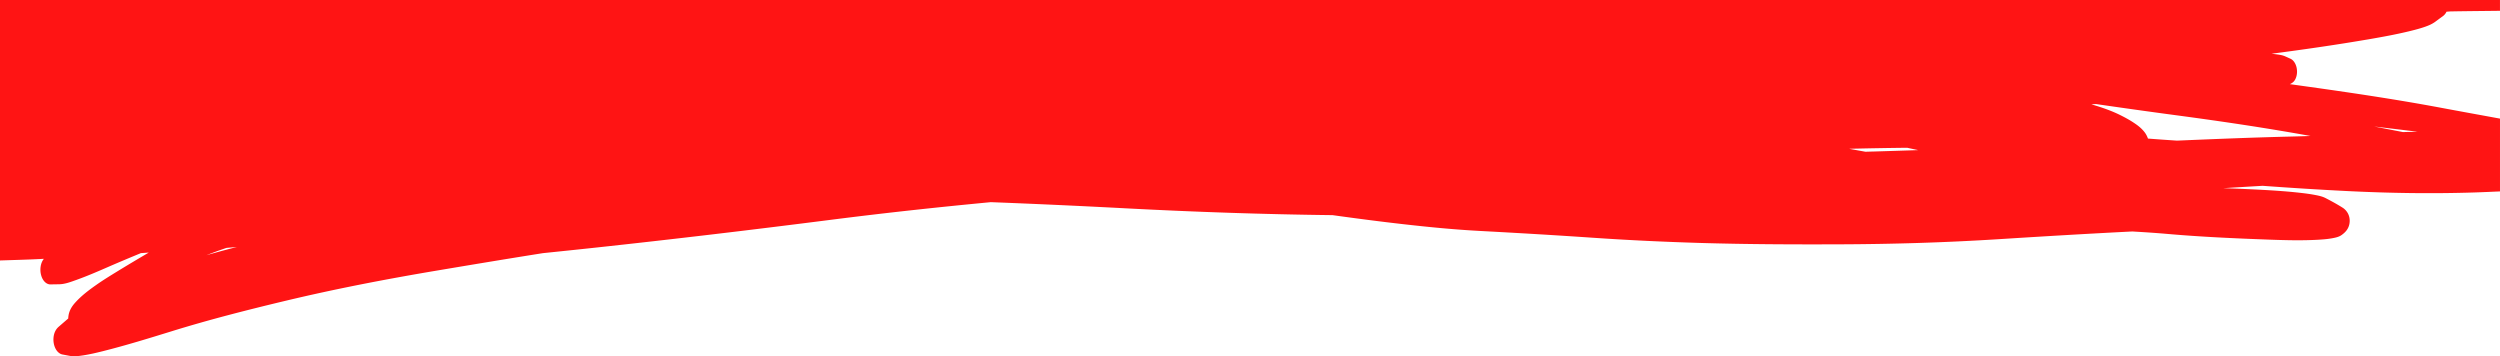<svg xmlns="http://www.w3.org/2000/svg" width="1600.002" height="228.001" viewBox="0 0 423.334 60.325"><path fill="#ff1414" d="M0 0v44.106c2.294-.077 4.589-.133 6.883-.249.182-.011.366-.021.551-.029-.279.325-.476.791-.553 1.323-.07.474-.043.974.08 1.431.202.762.634 1.293 1.13 1.492.015.005.032.008.047.013.055.021.107.04.162.05.075.016.152.021.229.021.496-.005.995-.016 1.491-.024 1.005-.016 2.013-.415 2.98-.759 1.668-.601 3.322-1.302 4.968-2.024 1.958-.855 3.923-1.678 5.891-2.49.446-.029.89-.063 1.334-.095-1.766 1.04-3.529 2.085-5.284 3.162-1.21.743-2.424 1.484-3.609 2.318-1.23.865-2.471 1.783-3.566 2.998-.504.564-.985 1.246-1.137 2.212-.025.164-.04.323-.045.482-.03.024-.06.045-.087.069-.509.439-1.015.879-1.523 1.318-.454.389-.798.987-.878 1.821-.015.153-.02.312-.015.468.005.159.02.323.048.479.177 1.064.786 1.802 1.476 1.931.421.079.84.159 1.262.238h.003c.743.138 1.506.026 2.242-.087 1.125-.172 2.242-.434 3.354-.714 3.928-.987 7.828-2.191 11.726-3.397 6.322-1.955 12.697-3.575 19.079-5.104 8.51-2.037 17.069-3.683 25.643-5.127 6.02-1.013 12.038-2.014 18.064-2.969 2.96-.302 5.918-.611 8.876-.931 13.228-1.426 26.446-3.001 39.656-4.686 9.09-1.162 18.193-2.154 27.306-3.016 7.582.291 15.163.641 22.745 1.04 11.707.616 23.414 1.021 35.118 1.159 3.985.556 7.973 1.077 11.964 1.53 4.305.489 8.616.912 12.926 1.143 6.404.341 12.811.717 19.215 1.157h.021c6.03.415 12.063.696 18.095.878 7.845.235 15.69.262 23.532.235 9.049-.032 18.093-.304 27.125-.875h.003c7.509-.476 15.018-.923 22.532-1.302 1.971.114 3.94.24 5.908.412 5.718.5 11.443.757 17.163.966 2.778.101 5.562.18 8.334.026.863-.048 1.73-.113 2.587-.28.508-.098 1.045-.212 1.508-.556.553-.407 1.151-.979 1.293-1.968.18-1.265-.476-2.196-1.185-2.638-.945-.593-1.908-1.119-2.874-1.616-.566-.291-1.169-.41-1.754-.524-.82-.159-1.646-.267-2.471-.36-2.738-.31-5.482-.466-8.223-.598-1.63-.079-3.262-.146-4.892-.191 2.225-.143 4.453-.275 6.681-.405 4.794.349 9.586.653 14.38.891 7.149.355 14.301.463 21.439.236 1.46-.045 2.919-.118 4.379-.177V20.085c-3.263-.599-6.526-1.188-9.79-1.799-8.586-1.611-17.193-2.847-25.797-4.037.466-.201.884-.511 1.101-1.278.048-.161.082-.333.098-.511a2.898 2.898 0 0 0 .008-.569c-.066-.934-.524-1.688-1.106-1.947-.294-.132-.585-.265-.879-.397-.519-.233-1.074-.291-1.604-.362-.241-.032-.476-.058-.717-.085 5.382-.706 10.756-1.477 16.119-2.392h.013c2.503-.429 5.009-.878 7.49-1.492.82-.204 1.638-.421 2.442-.707.479-.172.96-.365 1.41-.658.056-.032.111-.069.166-.109.484-.357.966-.712 1.45-1.067.069-.053.132-.111.193-.18.037-.04.074-.085.111-.13.018-.024.037-.048.053-.071.069-.095.127-.198.182-.31.212-.016.423-.034.635-.048 2.807-.054 5.613-.071 8.419-.107V0zm354.915 17.619c4.45.643 8.9 1.273 13.351 1.866 7.67 1.024 15.335 2.153 22.987 3.542-1.196.037-2.395.074-3.59.103h-.005c-6.342.156-12.682.413-19.018.683-1.64-.106-3.281-.225-4.919-.349-.14-.41-.339-.778-.572-1.08-.508-.656-1.114-1.122-1.72-1.527-.807-.548-1.645-.995-2.482-1.408-1.246-.614-2.519-1.069-3.794-1.476-.333-.106-.675-.206-1.011-.307.257-.018.516-.032.773-.048zm47.093 3.799c2.461.294 4.918.588 7.379.889-.828.016-1.653.034-2.479.06-1.635-.315-3.265-.63-4.9-.95zm-79.06 3.604c.108.024.214.045.323.069.519.111 1.039.222 1.558.331-2.548.079-5.093.162-7.641.238l-.003-.003-1.302.039c-.921-.164-1.844-.33-2.768-.5.214-.008.428-.013.645-.018 3.061-.069 6.125-.124 9.187-.156zM40.1 41.825c-1.202.304-2.402.622-3.599.955-.511.14-1.02.286-1.529.431a63.183 63.183 0 0 1 3.394-1.238c.579-.045 1.155-.095 1.733-.148z"/></svg>